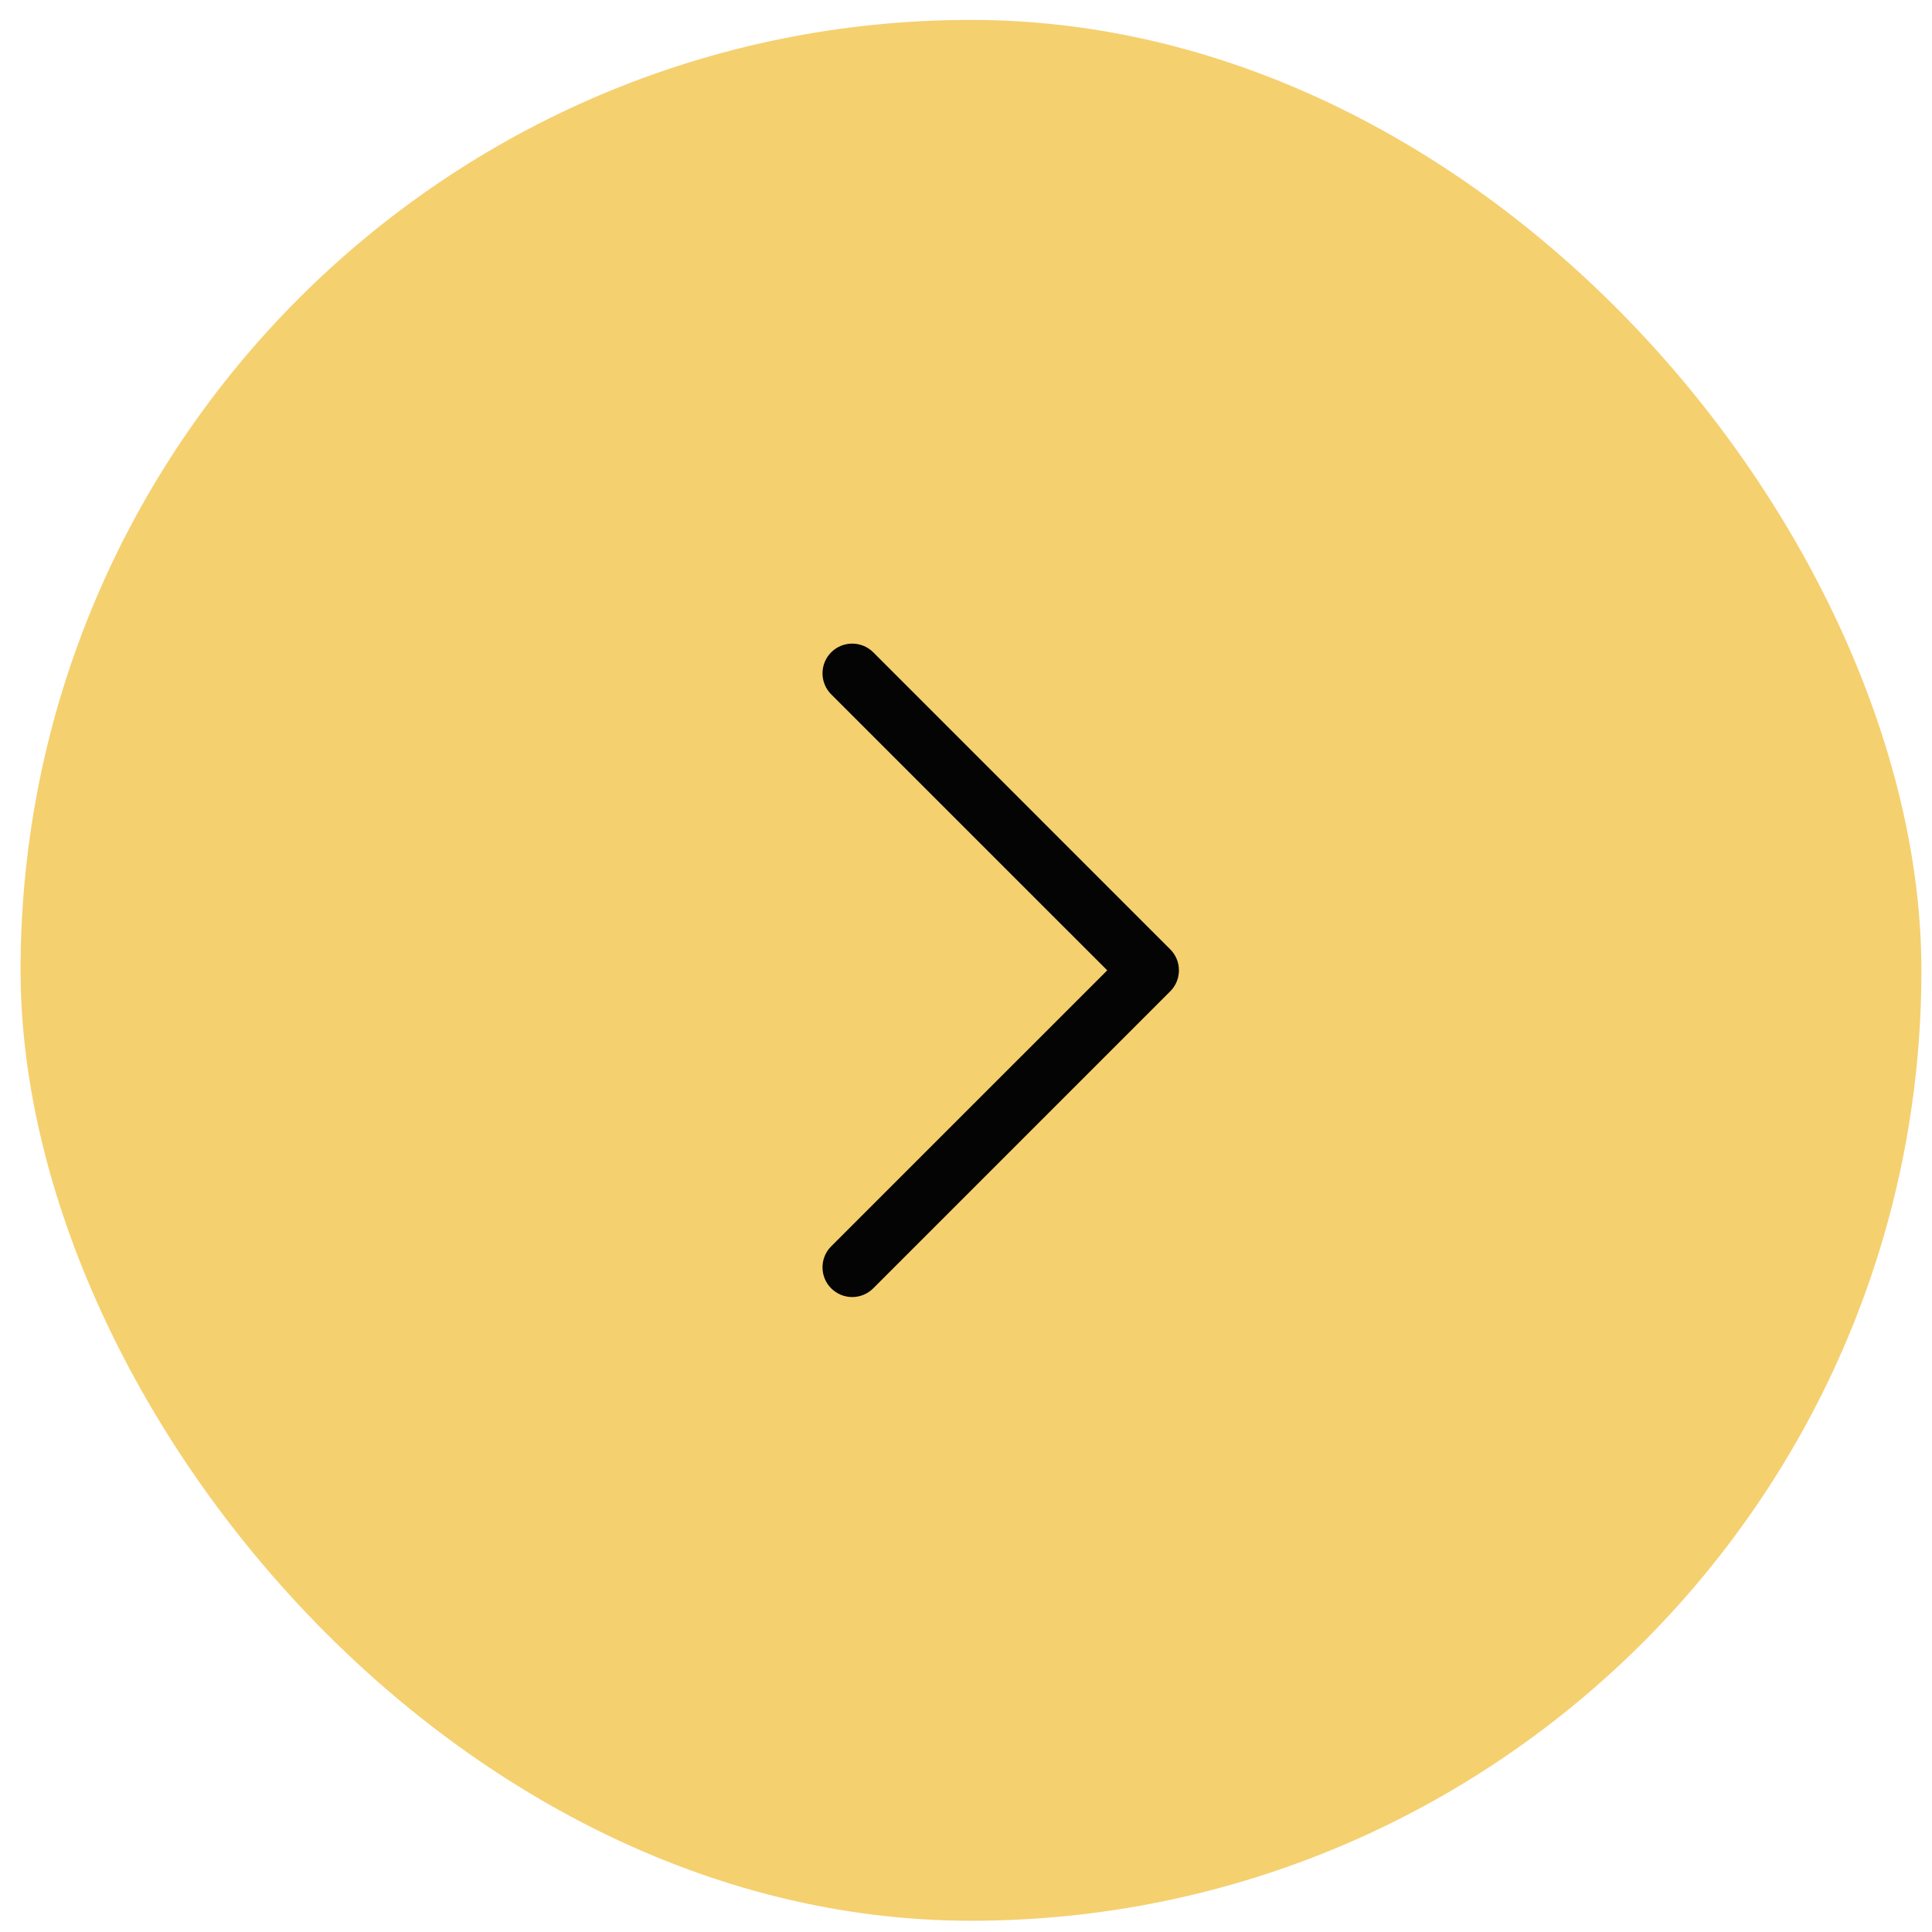 <svg width="62" height="62" viewBox="0 0 62 62" fill="none" xmlns="http://www.w3.org/2000/svg">
<rect x="0.66" y="0.639" width="61" height="61" rx="30.5" fill="#F5D06F"/>
<path d="M37.554 31.813L28.023 41.344C27.934 41.433 27.829 41.503 27.713 41.551C27.597 41.599 27.473 41.624 27.348 41.624C27.223 41.624 27.099 41.599 26.983 41.551C26.867 41.503 26.762 41.433 26.674 41.344C26.585 41.256 26.515 41.151 26.467 41.035C26.419 40.919 26.395 40.795 26.395 40.67C26.395 40.545 26.419 40.421 26.467 40.305C26.515 40.189 26.585 40.084 26.674 39.996L35.532 31.139L26.674 22.282C26.495 22.103 26.395 21.86 26.395 21.608C26.395 21.355 26.495 21.112 26.674 20.933C26.853 20.754 27.095 20.654 27.348 20.654C27.601 20.654 27.844 20.754 28.023 20.933L37.554 30.465C37.642 30.553 37.713 30.658 37.761 30.774C37.809 30.89 37.833 31.014 37.833 31.139C37.833 31.264 37.809 31.388 37.761 31.504C37.713 31.619 37.642 31.725 37.554 31.813Z" fill="#040404"/>
</svg>
